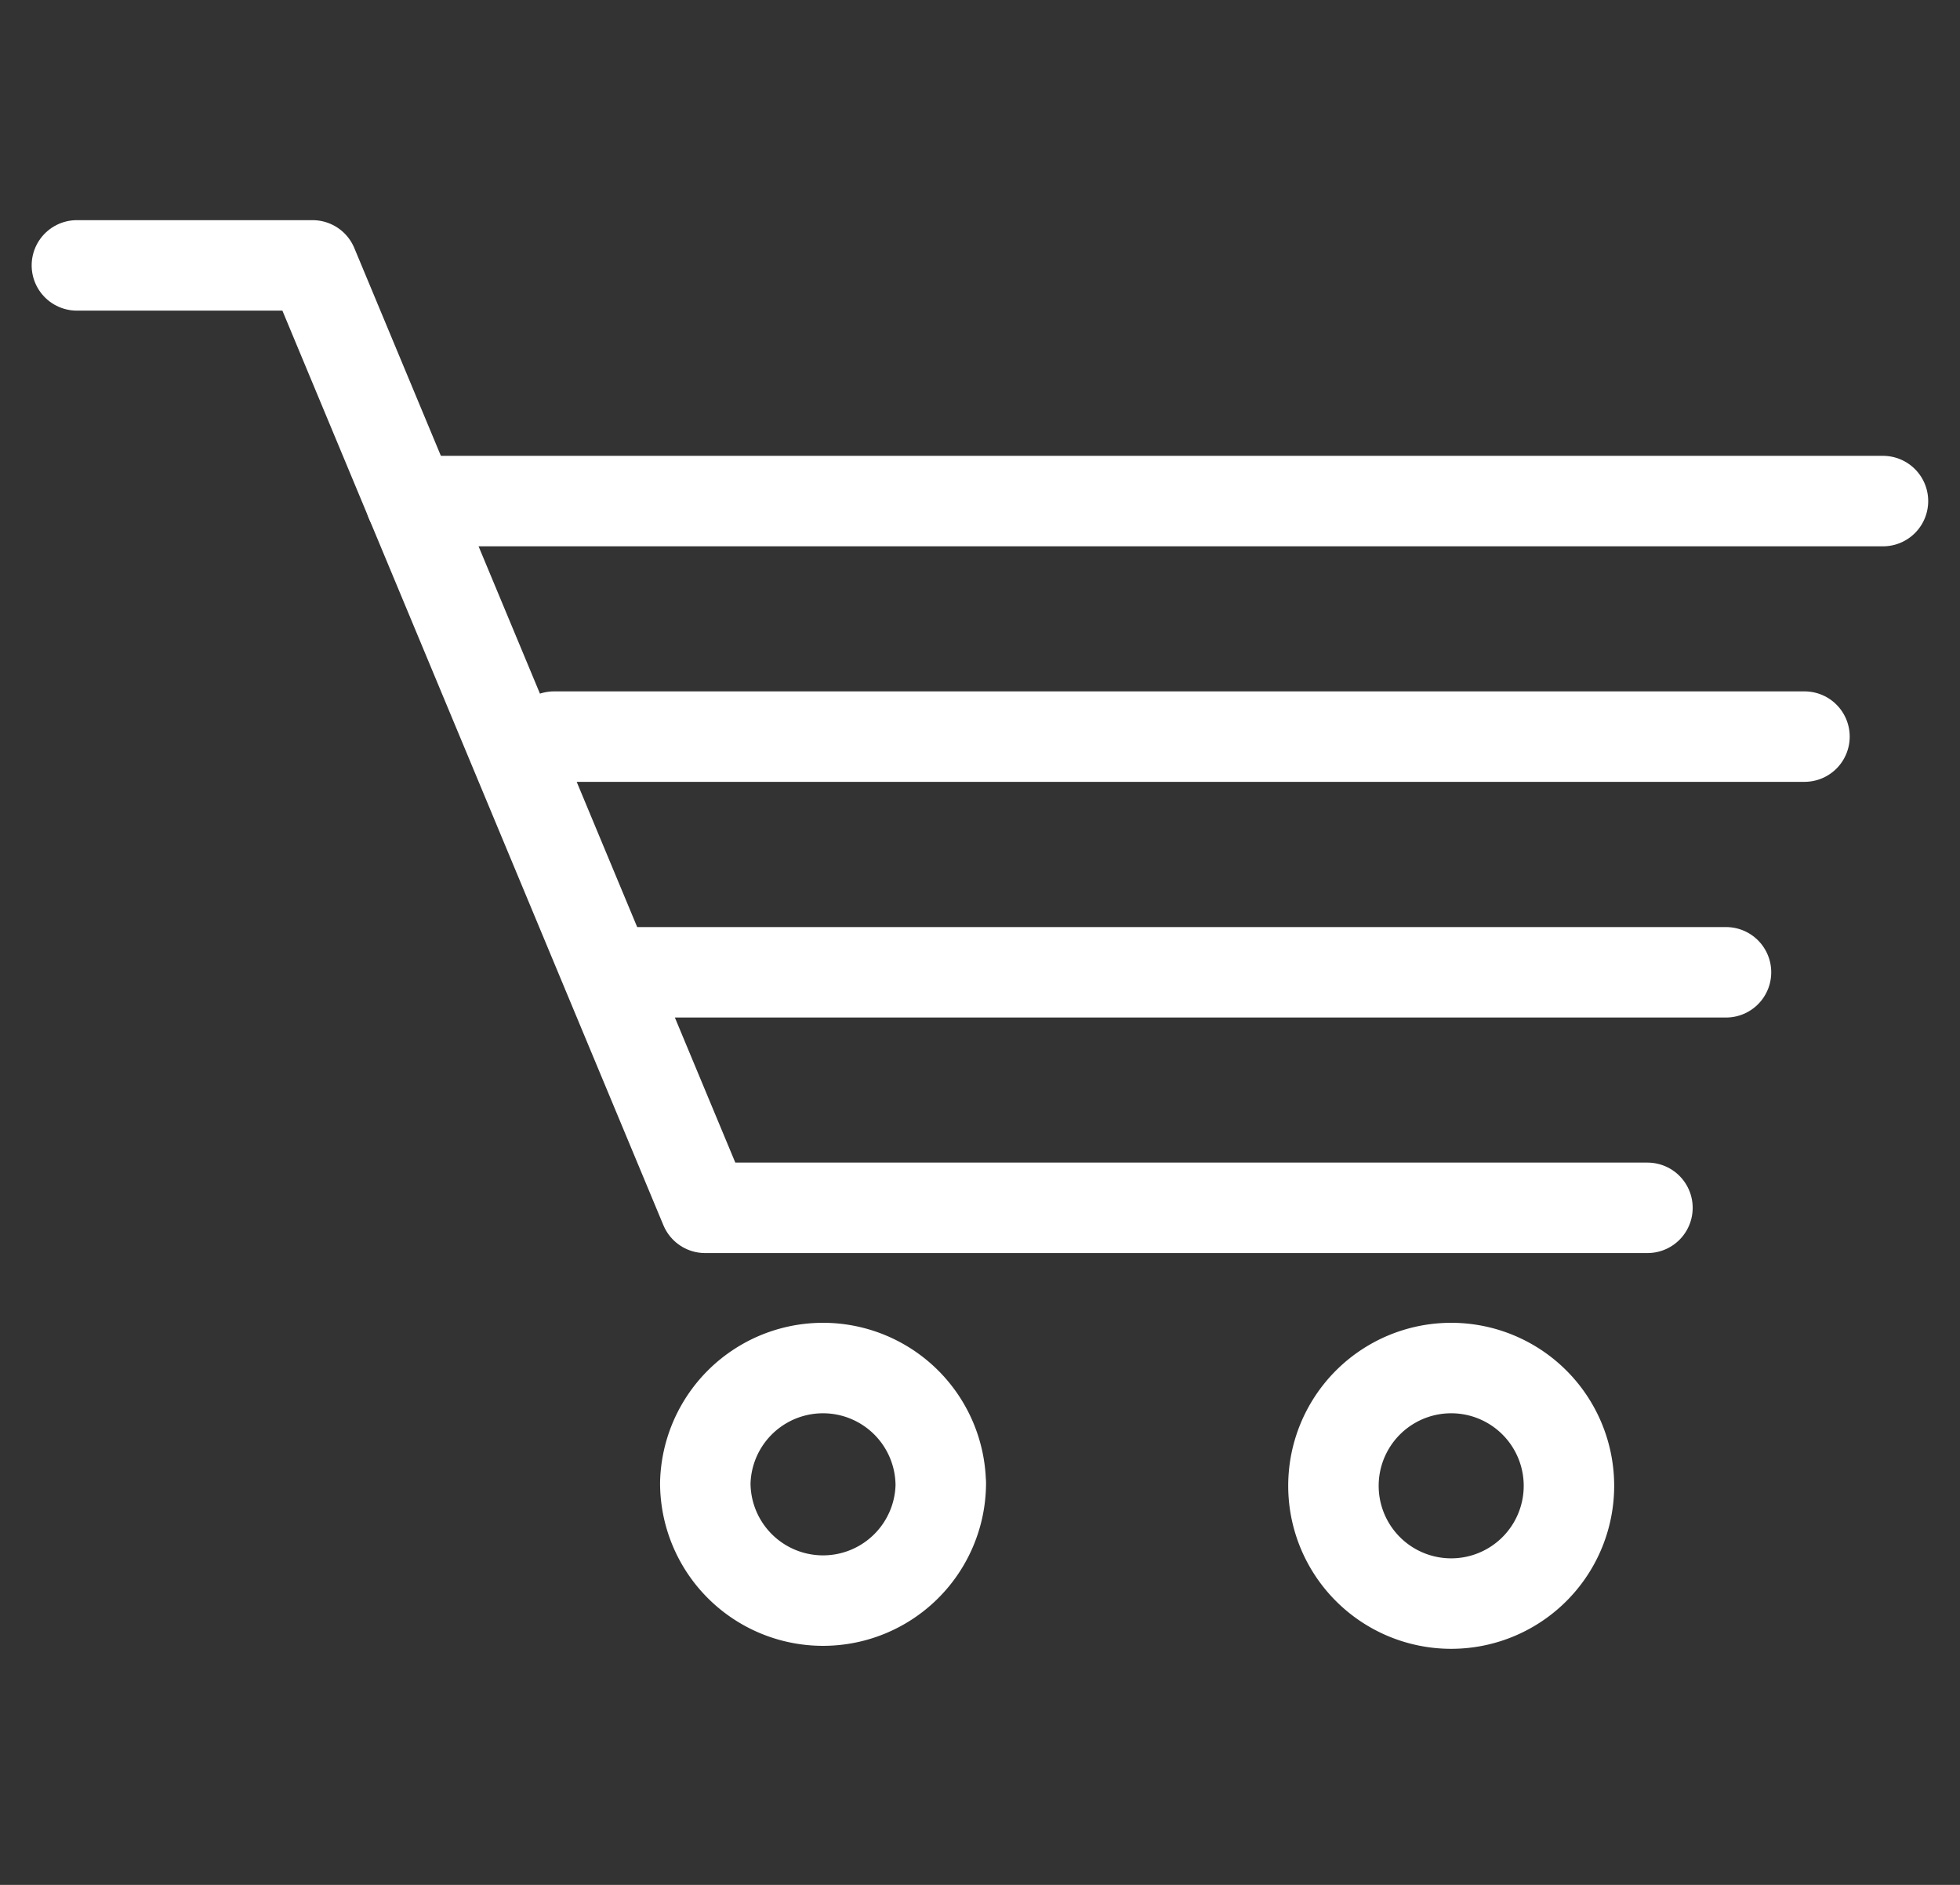 <svg width="26" height="25" viewBox="0 0 26 25" xmlns="http://www.w3.org/2000/svg">
    <rect x="0" y="0" width="26" height="25" fill="#333333" stroke="none"/>
    <g stroke="#FFF" stroke-width="1.2" fill="none" fill-rule="evenodd" stroke-linecap="round" stroke-linejoin="round">
        <path d="M21.854 16.02h-12.5L4.146 3.52H1.02M7.35 9.77h16.587M8.052 12.896h14.844"/>
        <g>
            <path d="M5.448 6.646h19.53M12.48 19.667a1.562 1.562 0 1 1-3.124.001 1.562 1.562 0 0 1 3.123-.001zM20.812 19.667a1.562 1.562 0 1 1-3.123.001 1.562 1.562 0 0 1 3.123-.001z"/>
        </g>
    </g>
</svg>
